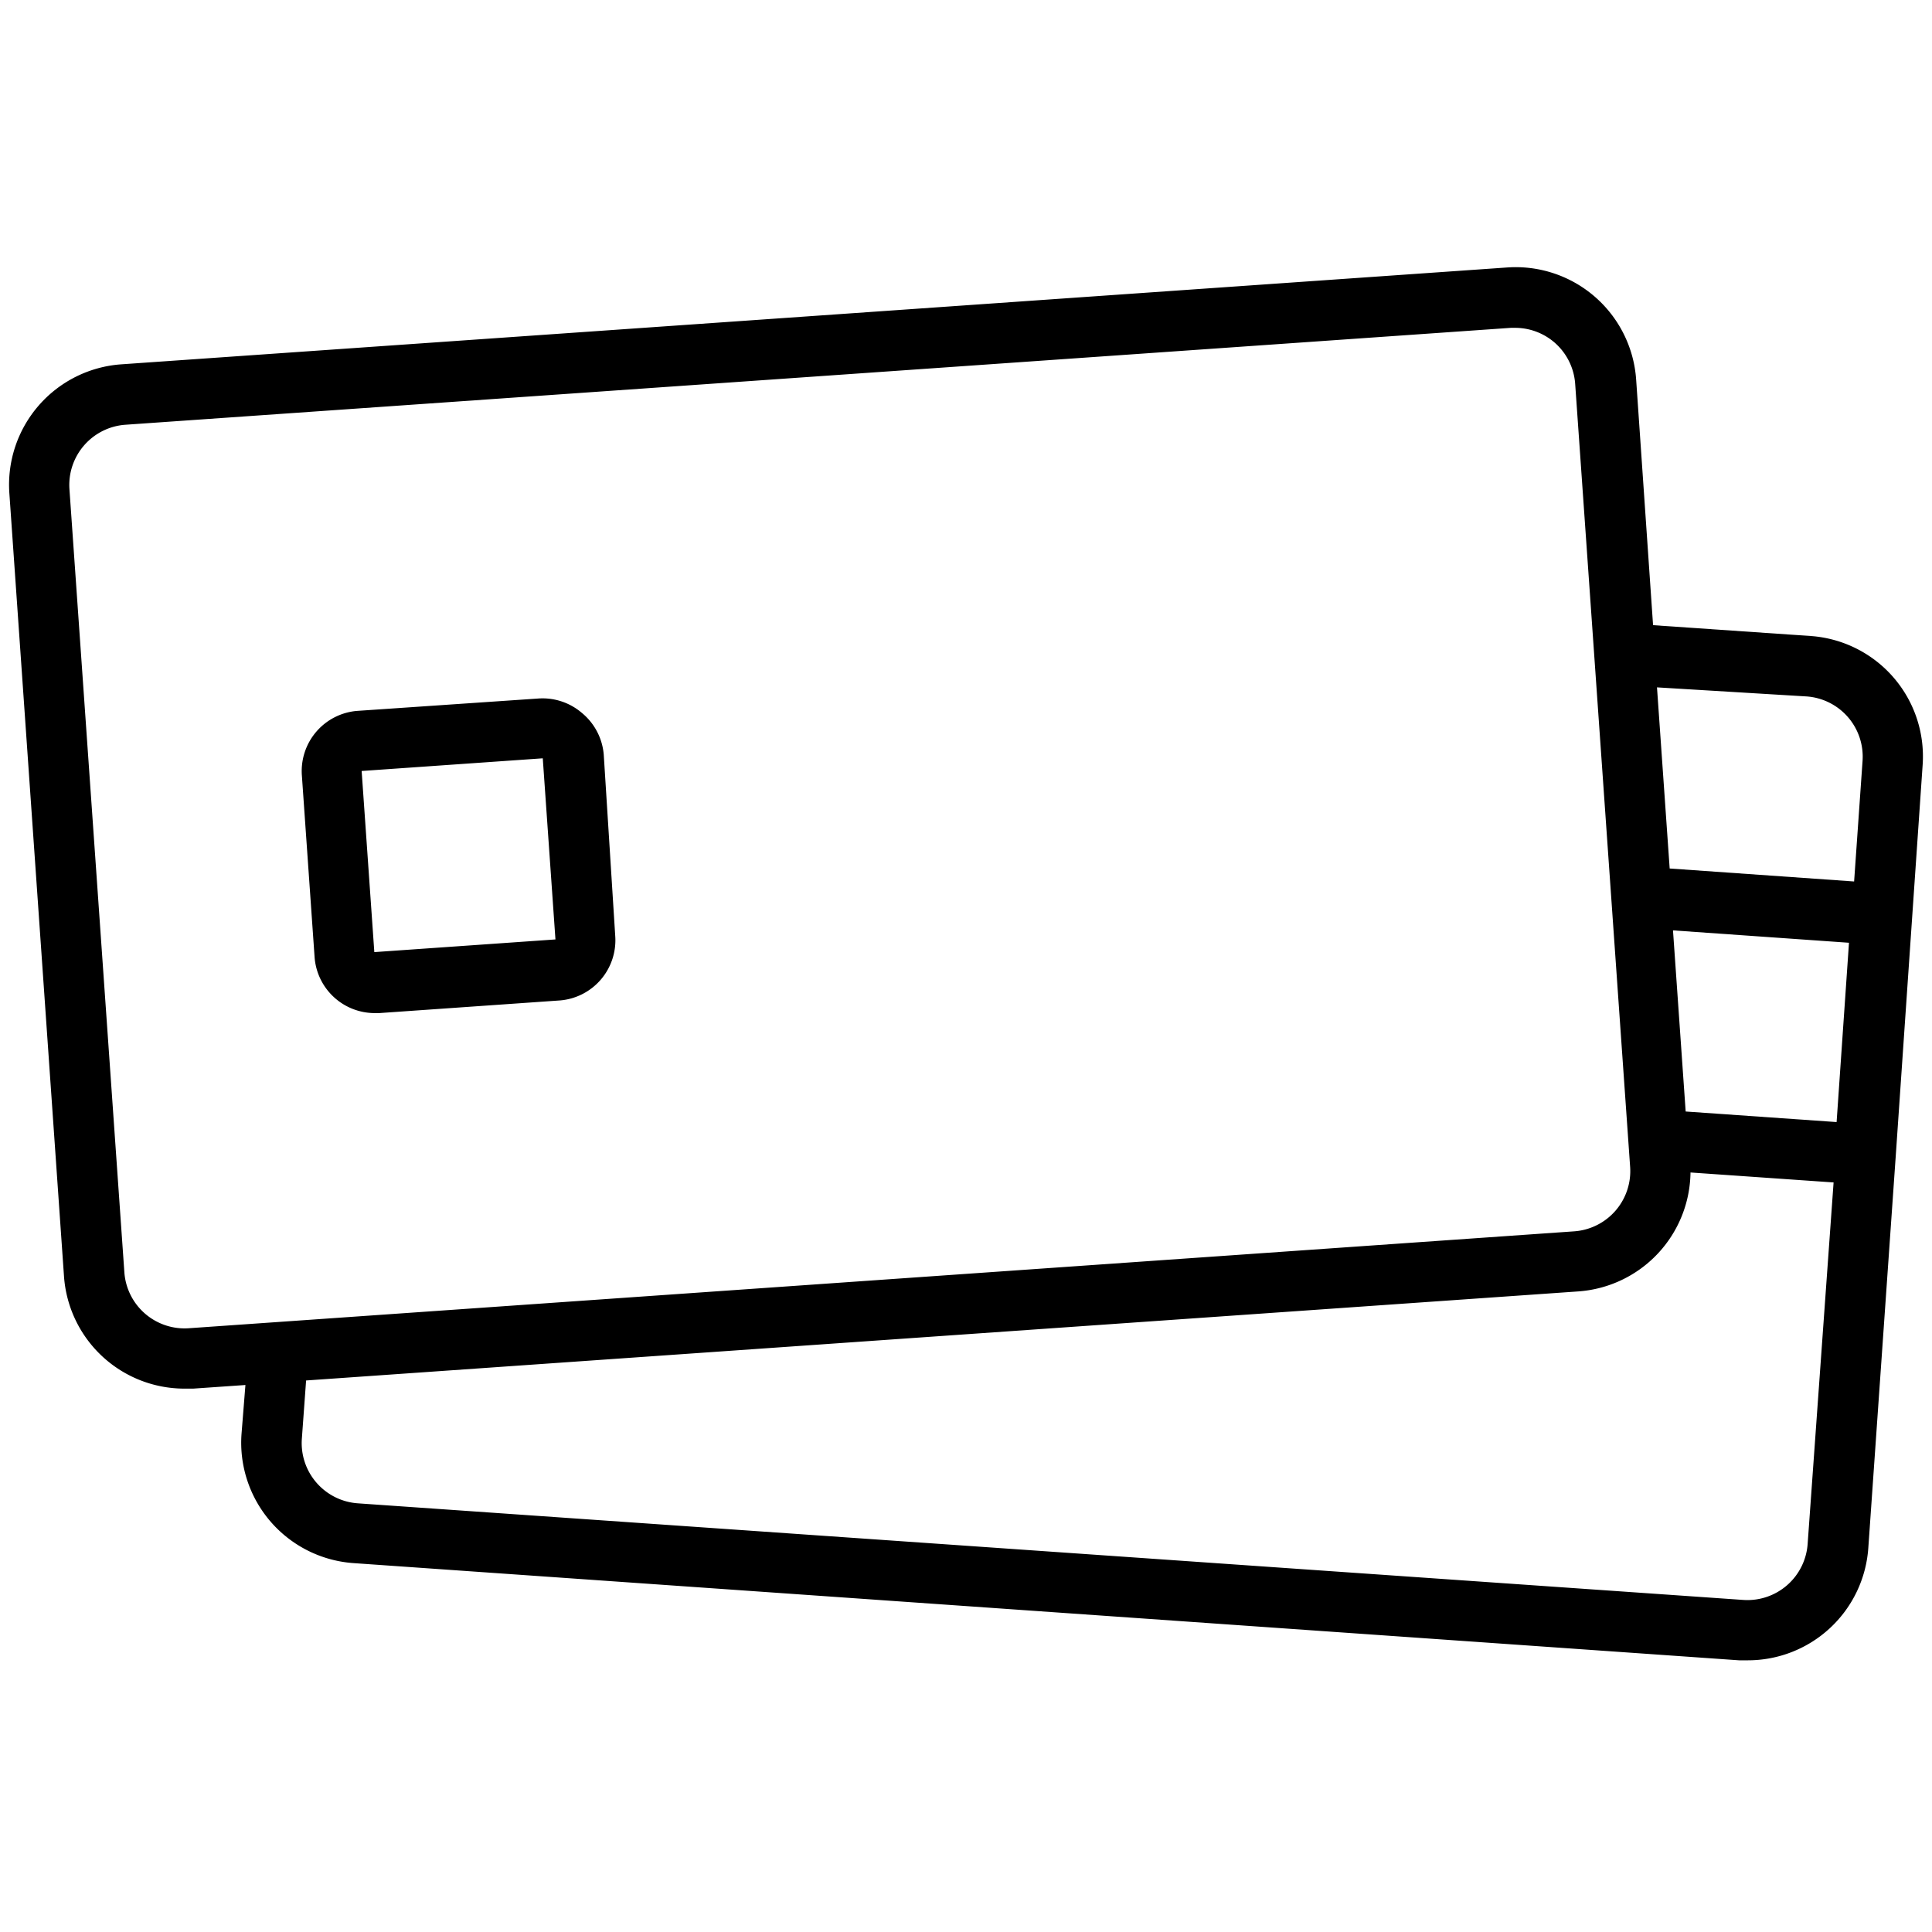 <svg xmlns="http://www.w3.org/2000/svg" viewBox="0 0 64 64"><defs><style>.cls-1{fill:none;}</style></defs><g id="Layer_2" data-name="Layer 2"><g id="Payment_by_cards" data-name="Payment by cards"><g id="Payment_by_cards-2" data-name="Payment by cards"><rect id="substrate" class="cls-1" width="64" height="64"/><path id="Payment_by_cards-3" data-name="Payment by cards" d="M63.69,25.34A4,4,0,0,0,60,21.07l-5.24-.36-.56-8.13a4,4,0,0,0-4.27-3.72L4,12.07A4,4,0,0,0,.31,16.34L2.12,42.28a4,4,0,0,0,4,3.72h.28l1.73-.12L8,47.51a4,4,0,0,0,3.71,4.27L57.61,55h.28a4,4,0,0,0,4-3.72l.91-13,.55-8h0Zm-3.85-2.27A2,2,0,0,1,61.7,25.2l-.28,4-6.11-.43-.42-6Zm1,14.1-5-.35-.42-6,5.83.41ZM6.25,44a2,2,0,0,1-2.13-1.85L2.3,16.2a2,2,0,0,1,1.86-2.13l45.89-3.21h.14a2,2,0,0,1,1.31.49,2,2,0,0,1,.68,1.37L54,38.65a2,2,0,0,1-1.86,2.14Zm53.63,7.15A2,2,0,0,1,57.75,53l-45.89-3.2A2,2,0,0,1,10,47.65l.14-1.92,42.14-2.95h0A4,4,0,0,0,56,38.84l4.74.33ZM19.28,23.62a2,2,0,0,0-1.46-.48l-6,.41A2,2,0,0,0,10,25.69l.42,6a2,2,0,0,0,2,1.87h.14l6-.42h0A2,2,0,0,0,20.38,31L20,25A2,2,0,0,0,19.28,23.62ZM12.4,31.54l-.42-6,6-.42.42,6Z"/></g></g></g></svg>
